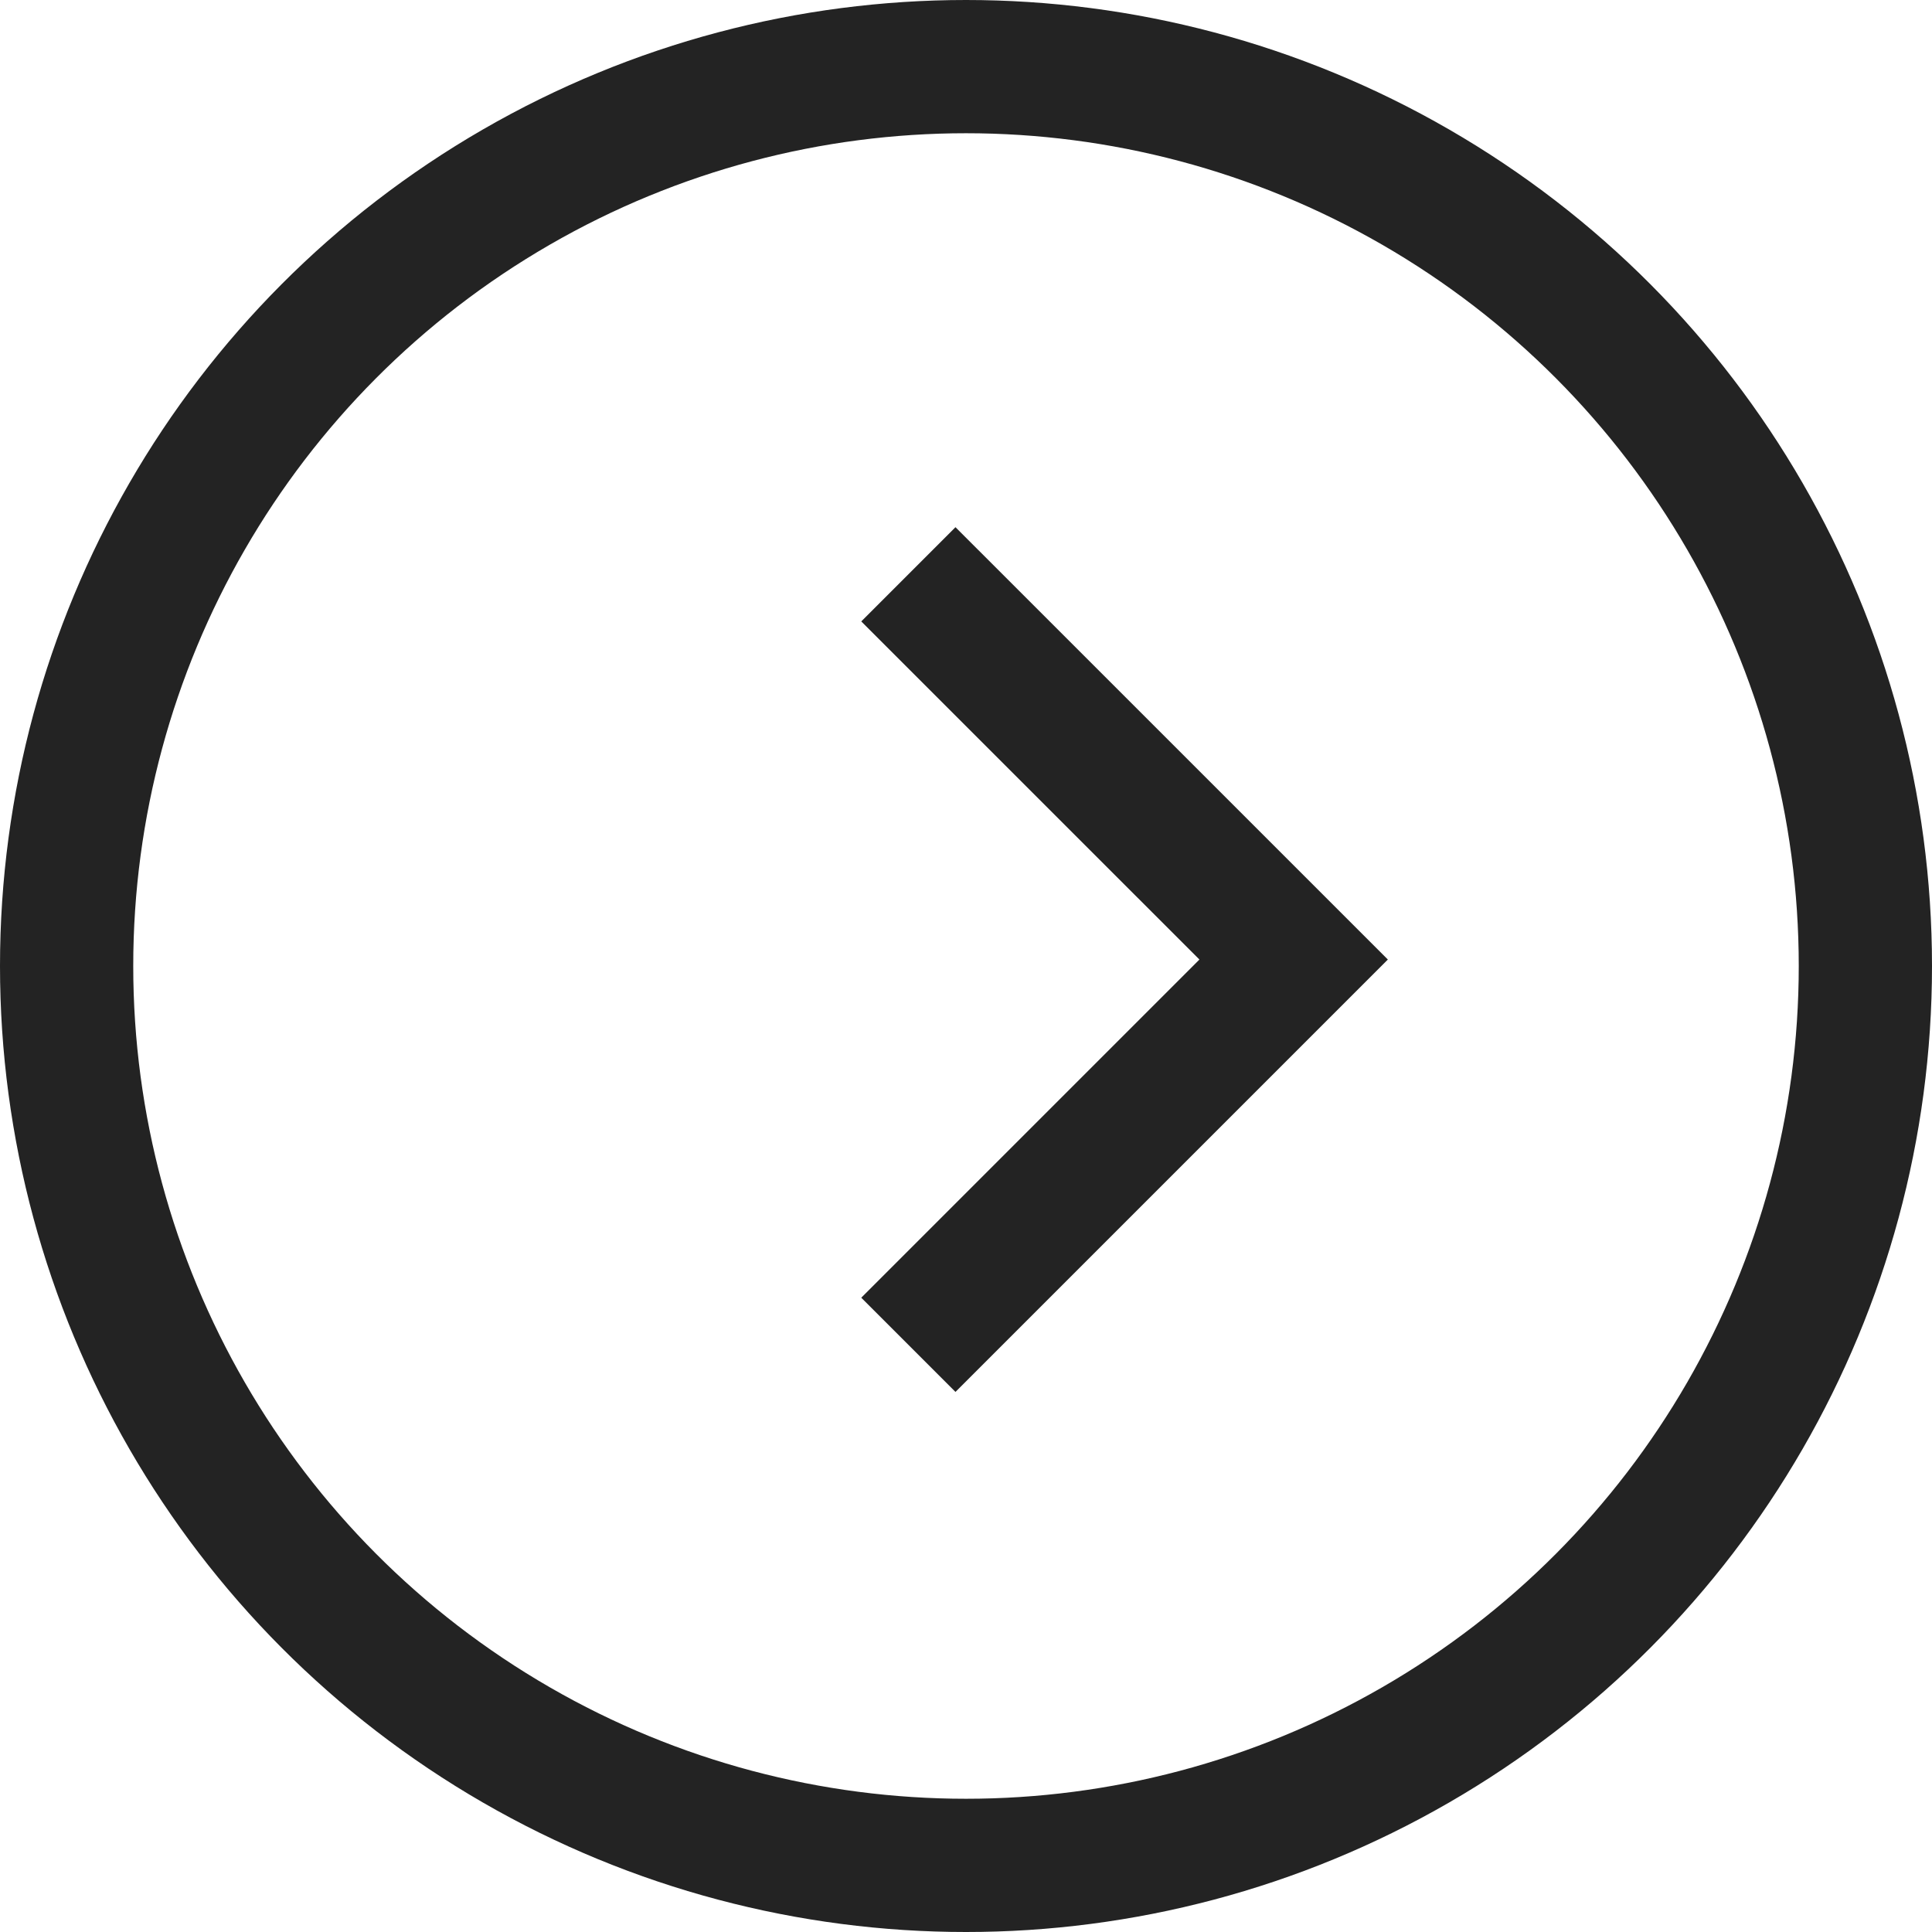 <svg xmlns="http://www.w3.org/2000/svg" width="58" height="58" viewBox="0 0 58 58">
  <g id="slider-arrow-right" transform="translate(0.308 -0.001)">
    <g id="Group_166" data-name="Group 166" transform="translate(0)">
      <g id="Ellipse_39" data-name="Ellipse 39" transform="translate(-0.308 0.001)" fill="none" stroke="#232323" stroke-width="4">
        <circle cx="29" cy="29" r="29" stroke="none"/>
        <circle cx="29" cy="29" r="27" fill="none"/>
      </g>
      <path id="Path_99" data-name="Path 99" d="M673,6858.1l11.566,11.565L673,6881.231" transform="translate(-646.038 -6840.858)" fill="none" stroke="#232323" stroke-width="4"/>
    </g>
  </g>
</svg>
